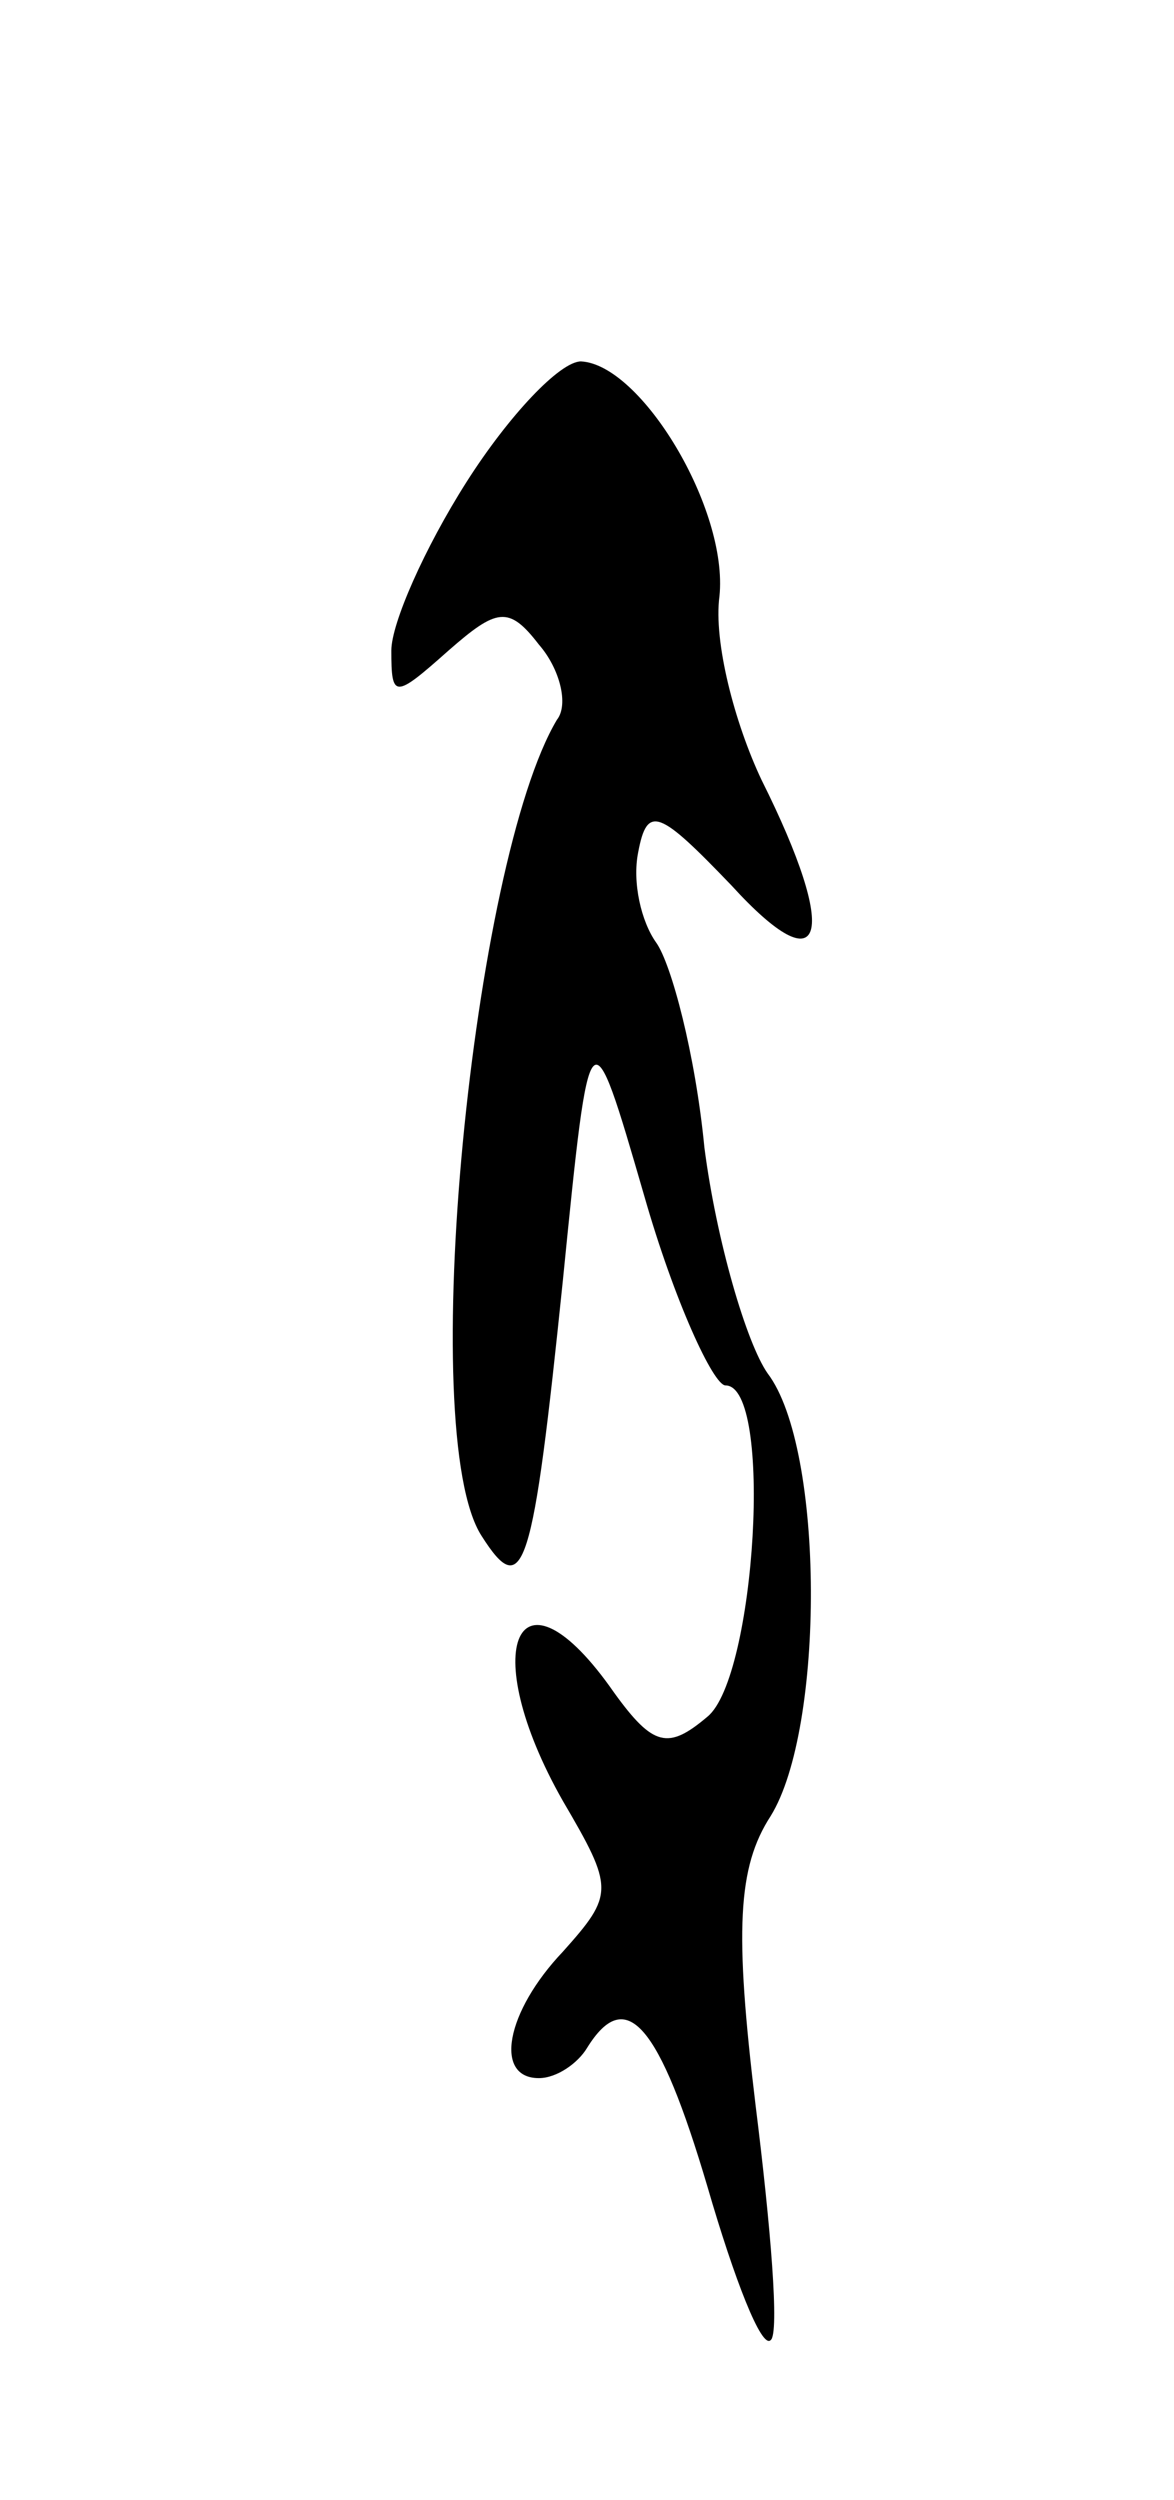 <svg version="1.0" xmlns="http://www.w3.org/2000/svg" width="39" height="83" viewBox="0 0 39 83" ><g transform="translate(0,83) scale(0.1,-0.1)" ><path d="M155 670 c-14 -22 -25 -47 -25 -56 0 -16 1 -16 19 0 16 14 20 15 30 2 7 -8 10 -20 6 -25 -28 -47 -47 -237 -25 -271 14 -22 17 -12 27 85 9 90 9 90 27 28 10 -35 23 -63 27 -63 16 0 10 -97 -6 -110 -13 -11 -18 -10 -31 8 -32 46 -46 15 -17 -36 17 -29 17 -31 0 -50 -19 -20 -23 -42 -8 -42 6 0 13 5 16 10 13 21 24 8 40 -46 9 -31 18 -54 21 -51 3 2 0 38 -5 78 -7 58 -6 79 5 96 18 29 18 122 -1 147 -7 10 -17 44 -21 75 -3 31 -11 61 -16 68 -5 7 -8 20 -6 30 3 16 7 14 31 -11 31 -34 36 -17 10 35 -9 19 -16 46 -14 61 3 29 -26 77 -46 78 -7 0 -24 -18 -38 -40z"/></g></svg> 
